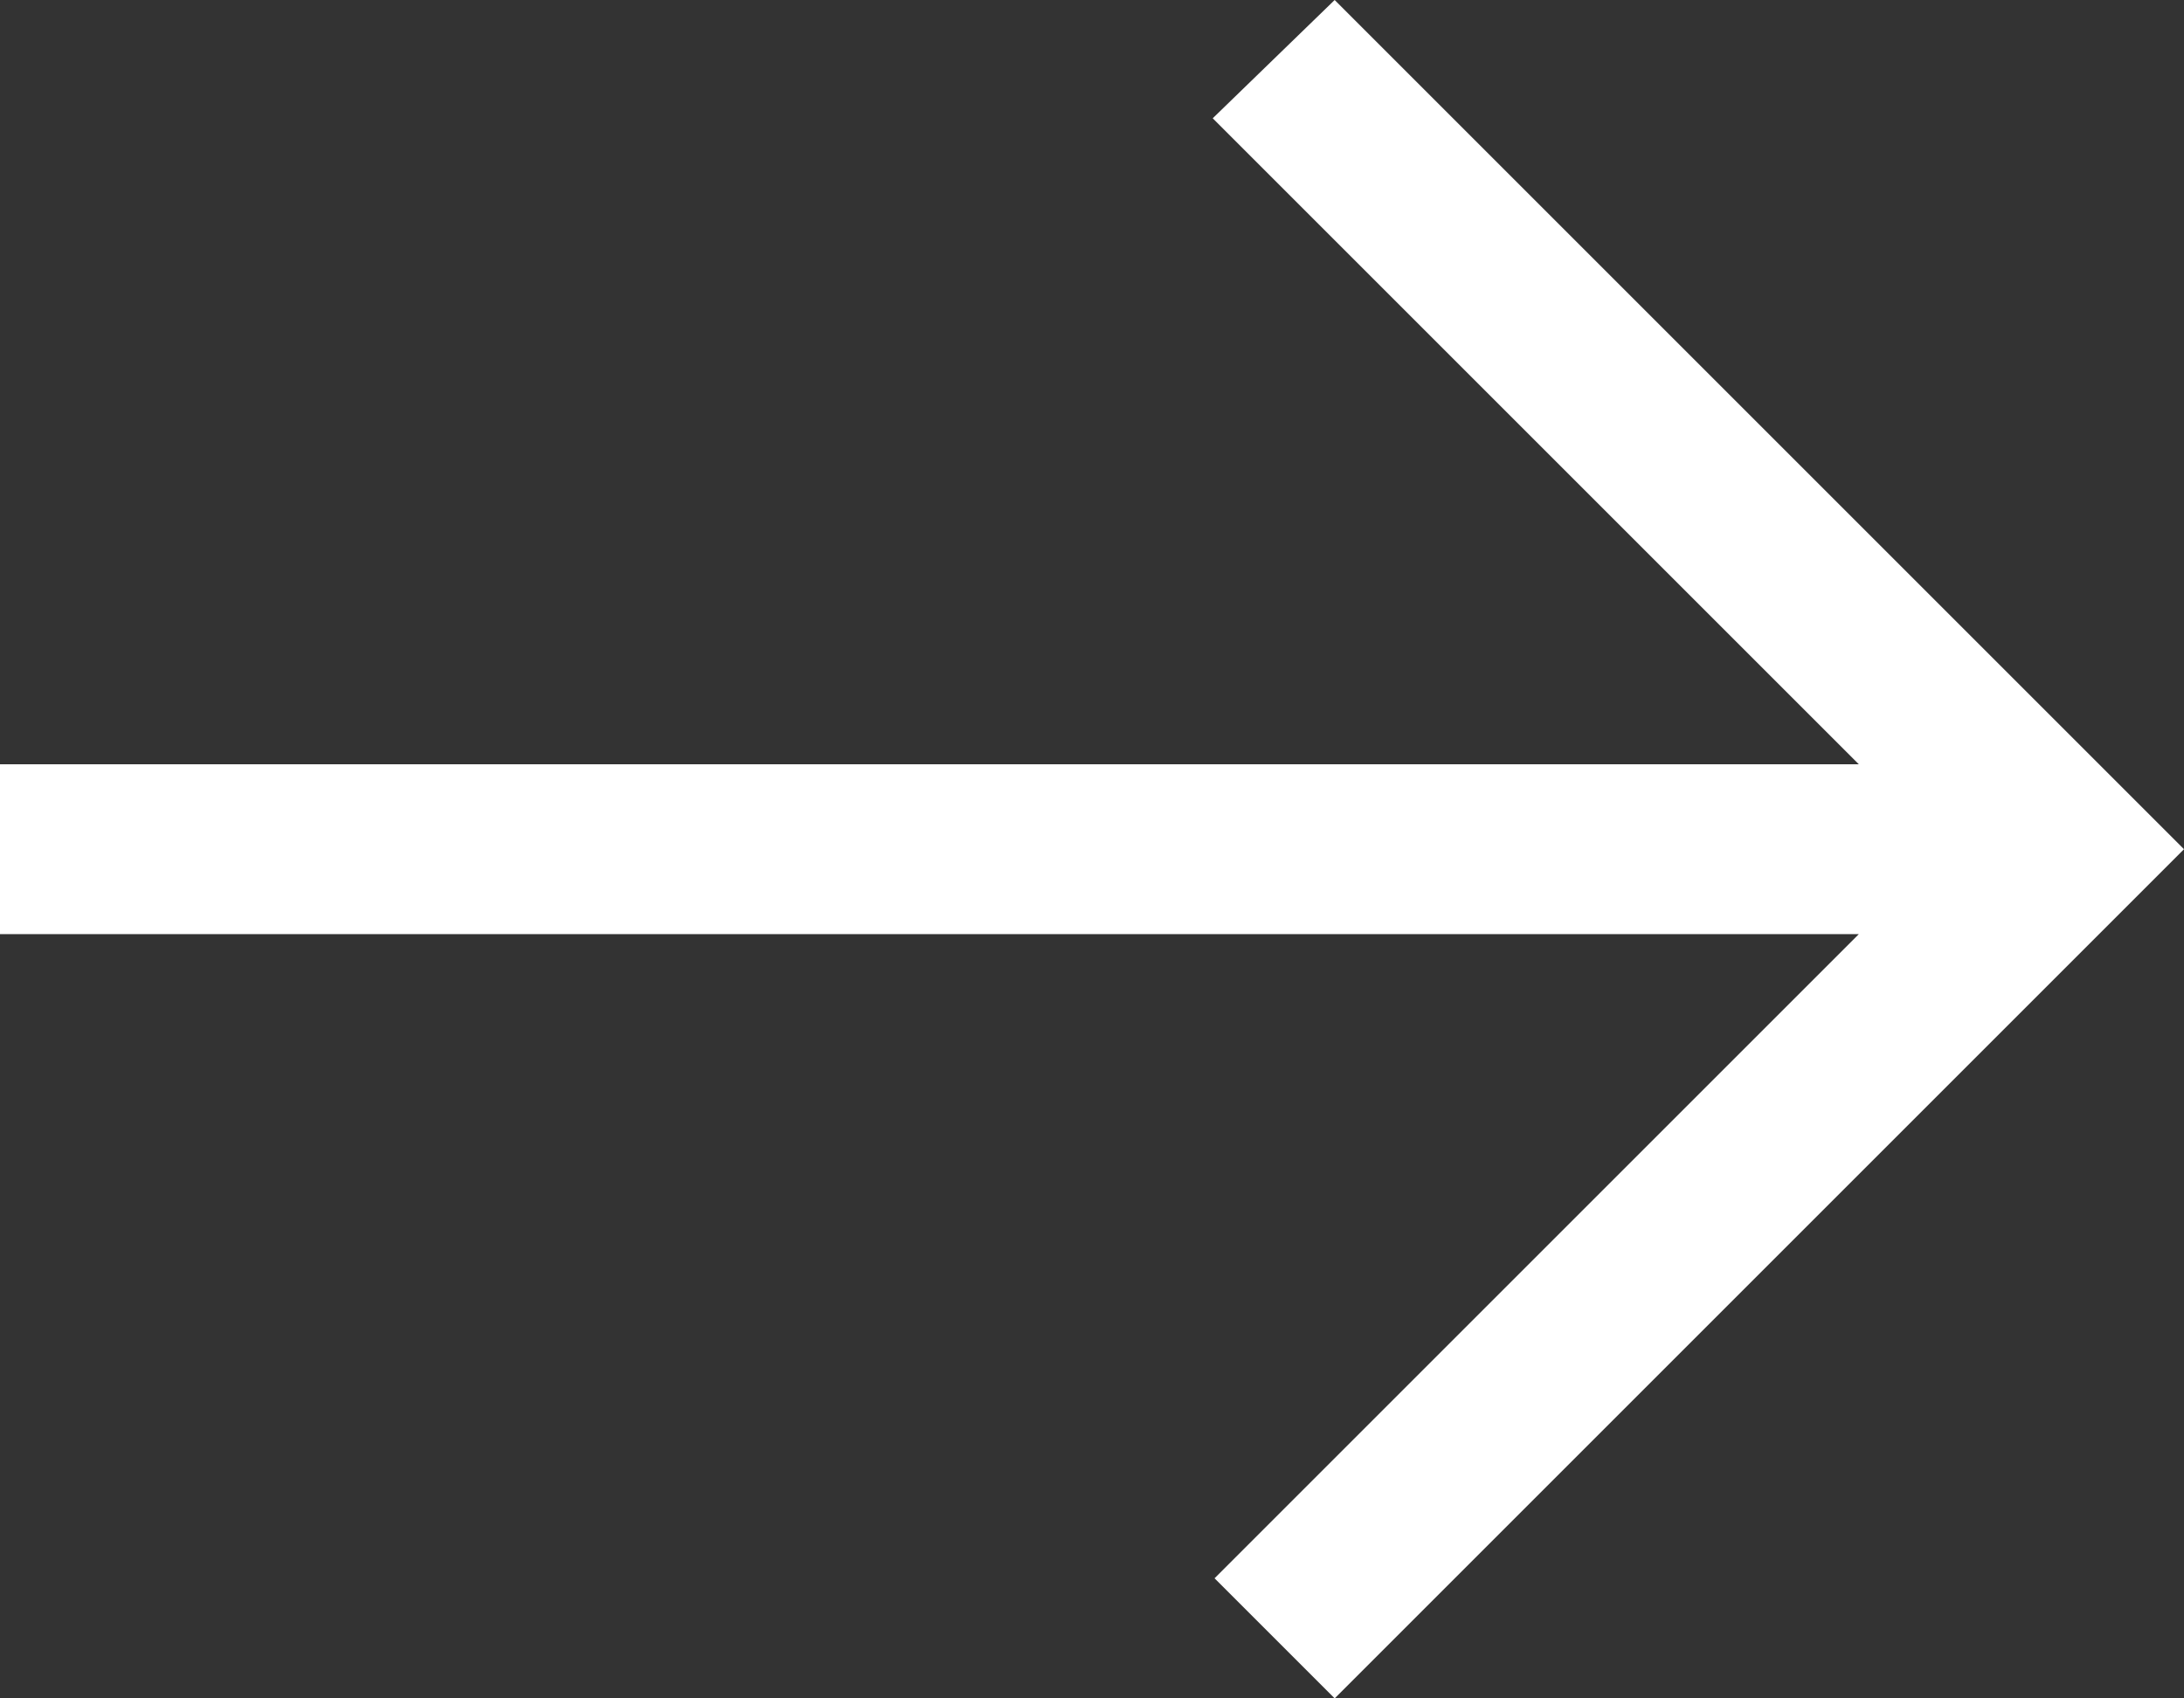 <?xml version="1.0" encoding="UTF-8"?>
<svg width="18px" height="14px" viewBox="0 0 18 14" version="1.1" xmlns="http://www.w3.org/2000/svg" xmlns:xlink="http://www.w3.org/1999/xlink">
    <rect x="0" y="0" width="18" height="14" fill="#333333" stroke="none"/>
    <!-- Generator: Sketch 63 (92445) - https://sketch.com -->
    <title>arrow_right [#349]</title>
    <desc>Created with Sketch.</desc>
    <g id="Desktop" stroke="none" stroke-width="1" fill="none" fill-rule="evenodd">
        <g id="Home-3---Desktop" transform="translate(-243, -1254)" fill="#FFFFFF">
            <g id="Blok-categorie-breed" transform="translate(90, 926)">
                <path d="M162.995,328.975 L168.32,334.3 L153,334.3 L153,335.7 L168.32,335.7 L163.01,341.01 L164,342 C166.563,339.437 168.547,337.453 171,335 C168.224,332.224 170.184,334.184 164,328 L162.995,328.975 Z" id="arrow_right-[#349]"></path>
            </g>
        </g>
    </g>
</svg>